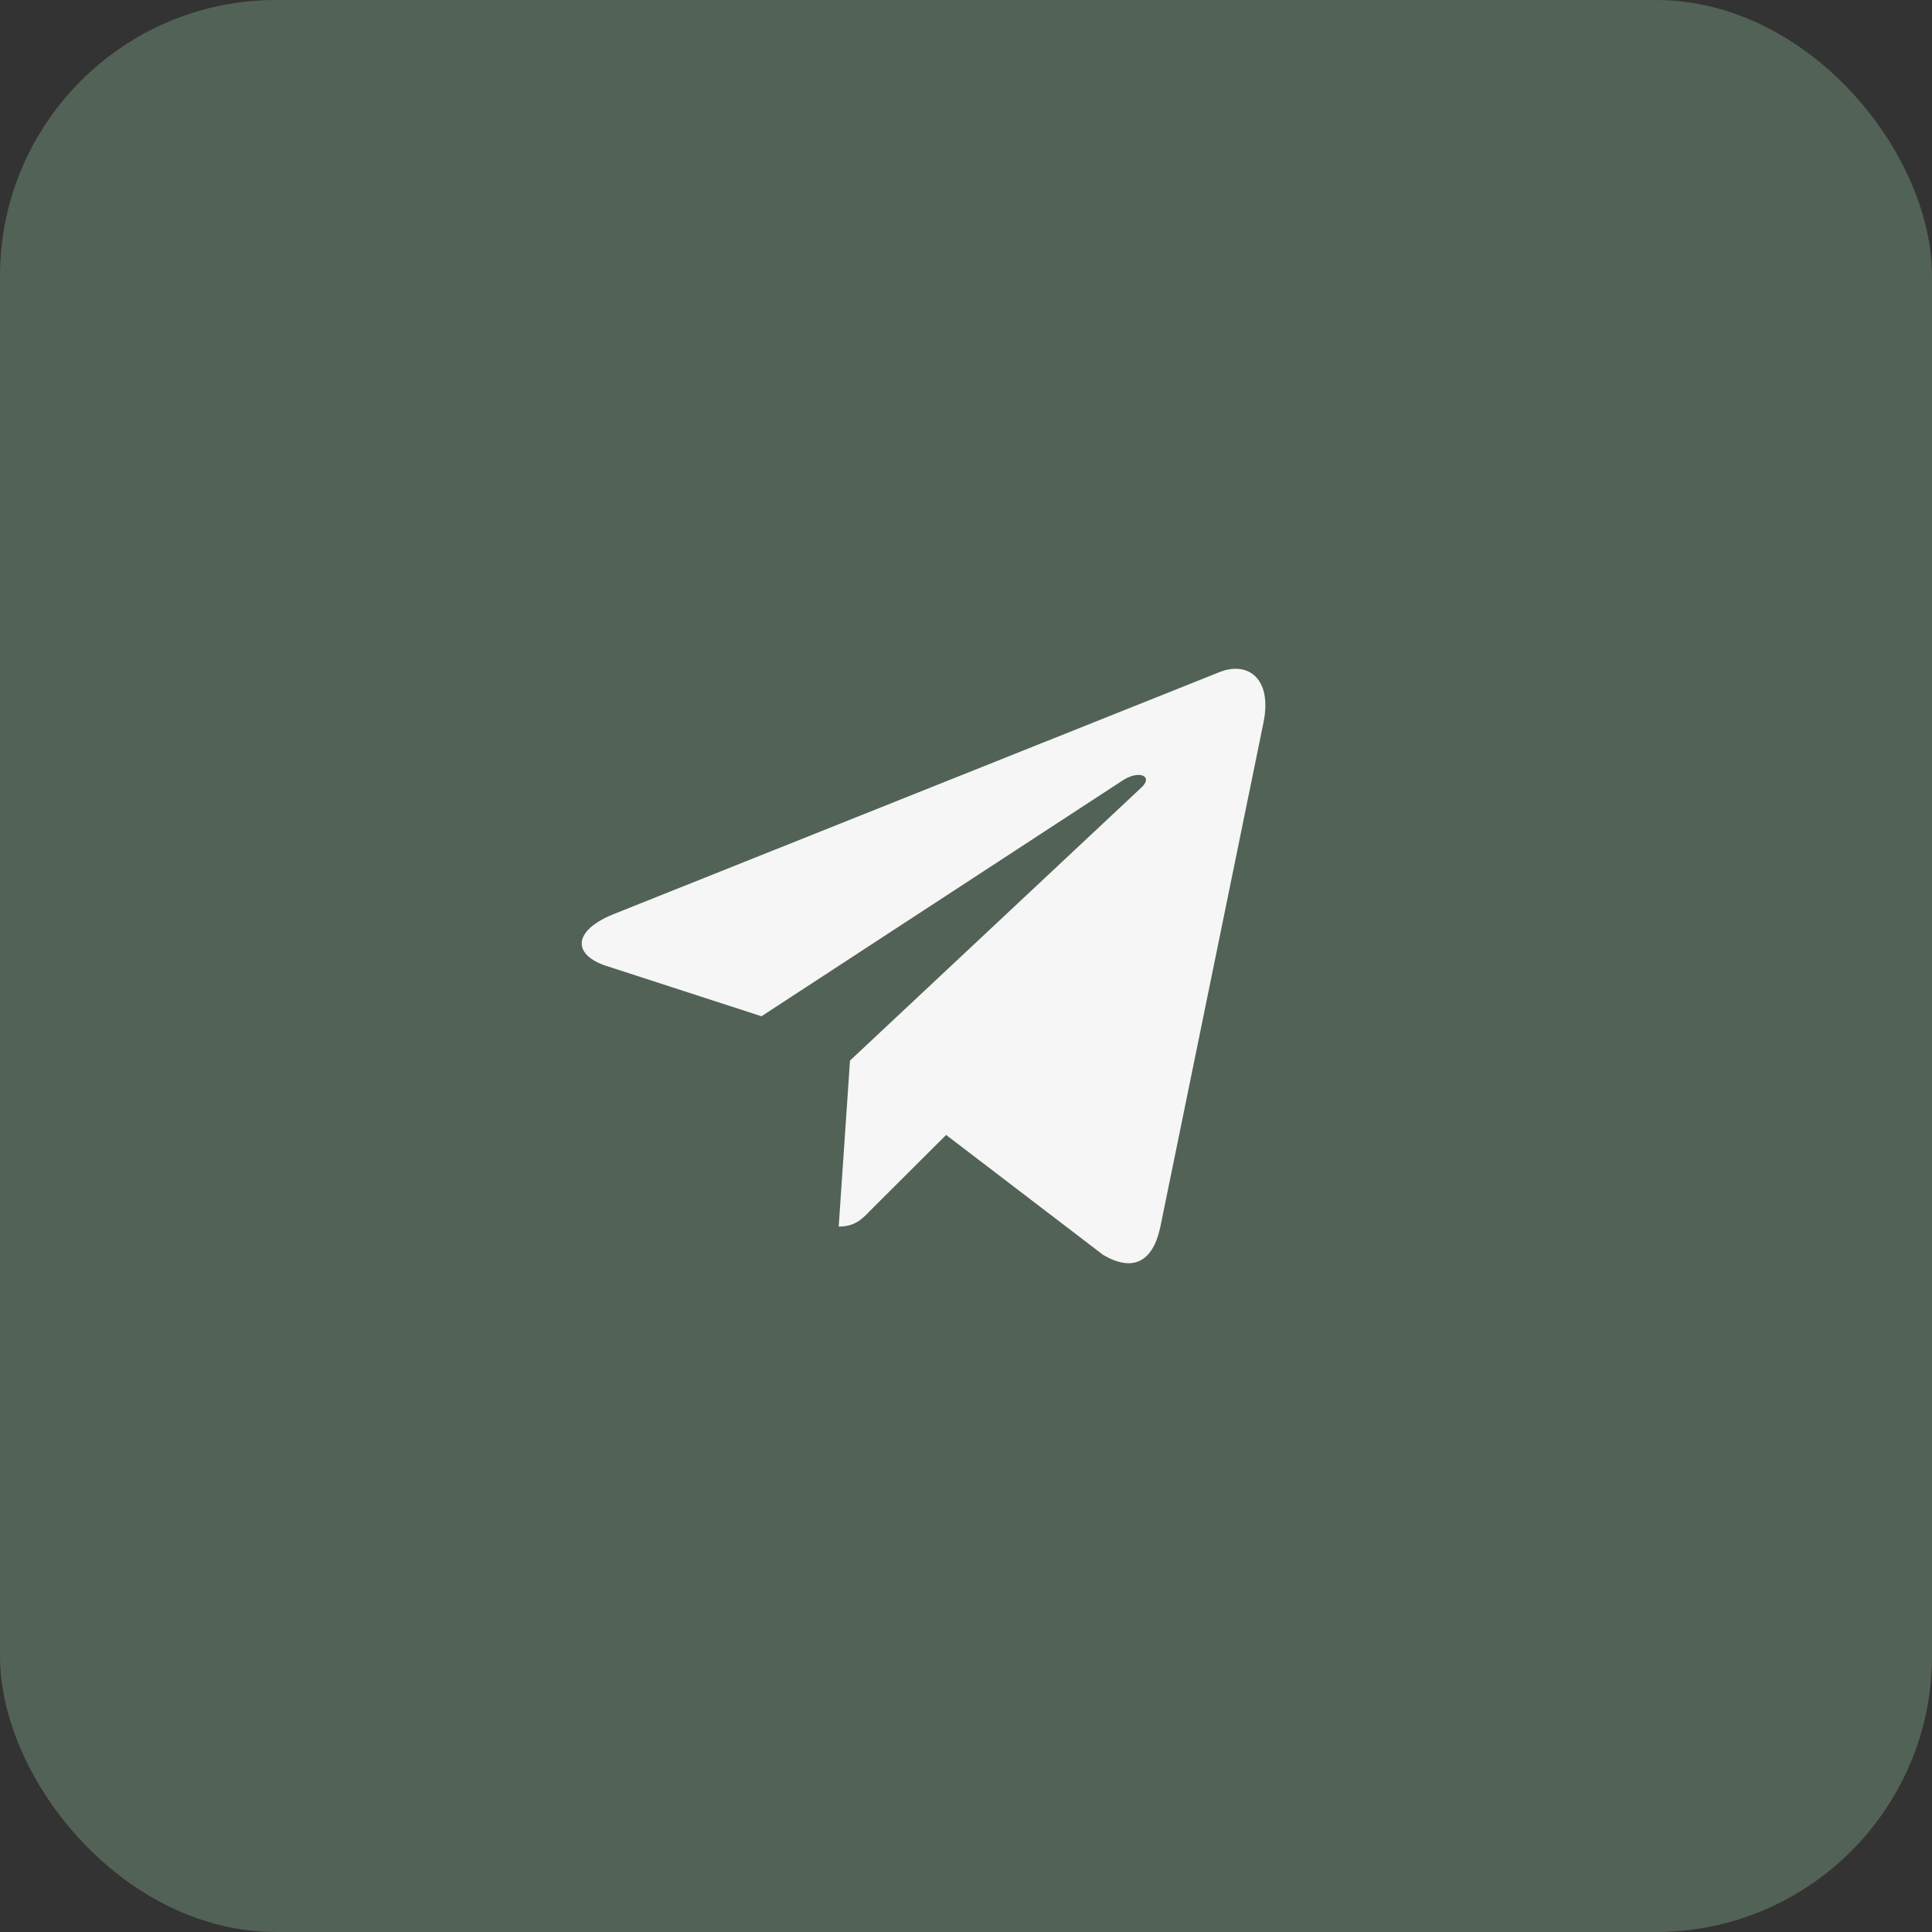<?xml version="1.0" encoding="UTF-8"?> <svg xmlns="http://www.w3.org/2000/svg" width="70" height="70" viewBox="0 0 70 70" fill="none"><rect x="0" y="0" width="70" height="70" fill="#333333" stroke="none"/><rect width="70" height="70" rx="10" fill="#526256"></rect><path d="M45.776 26.192L42.038 44.469C41.756 45.759 41.02 46.08 39.975 45.472L34.28 41.121L31.532 43.861C31.228 44.177 30.974 44.441 30.388 44.441L30.797 38.426L41.352 28.536C41.811 28.112 41.253 27.877 40.639 28.301L27.59 36.821L21.972 34.998C20.75 34.602 20.728 33.731 22.226 33.123L44.2 24.346C45.217 23.95 46.108 24.581 45.776 26.192Z" fill="#F6F6F6"></path></svg> 